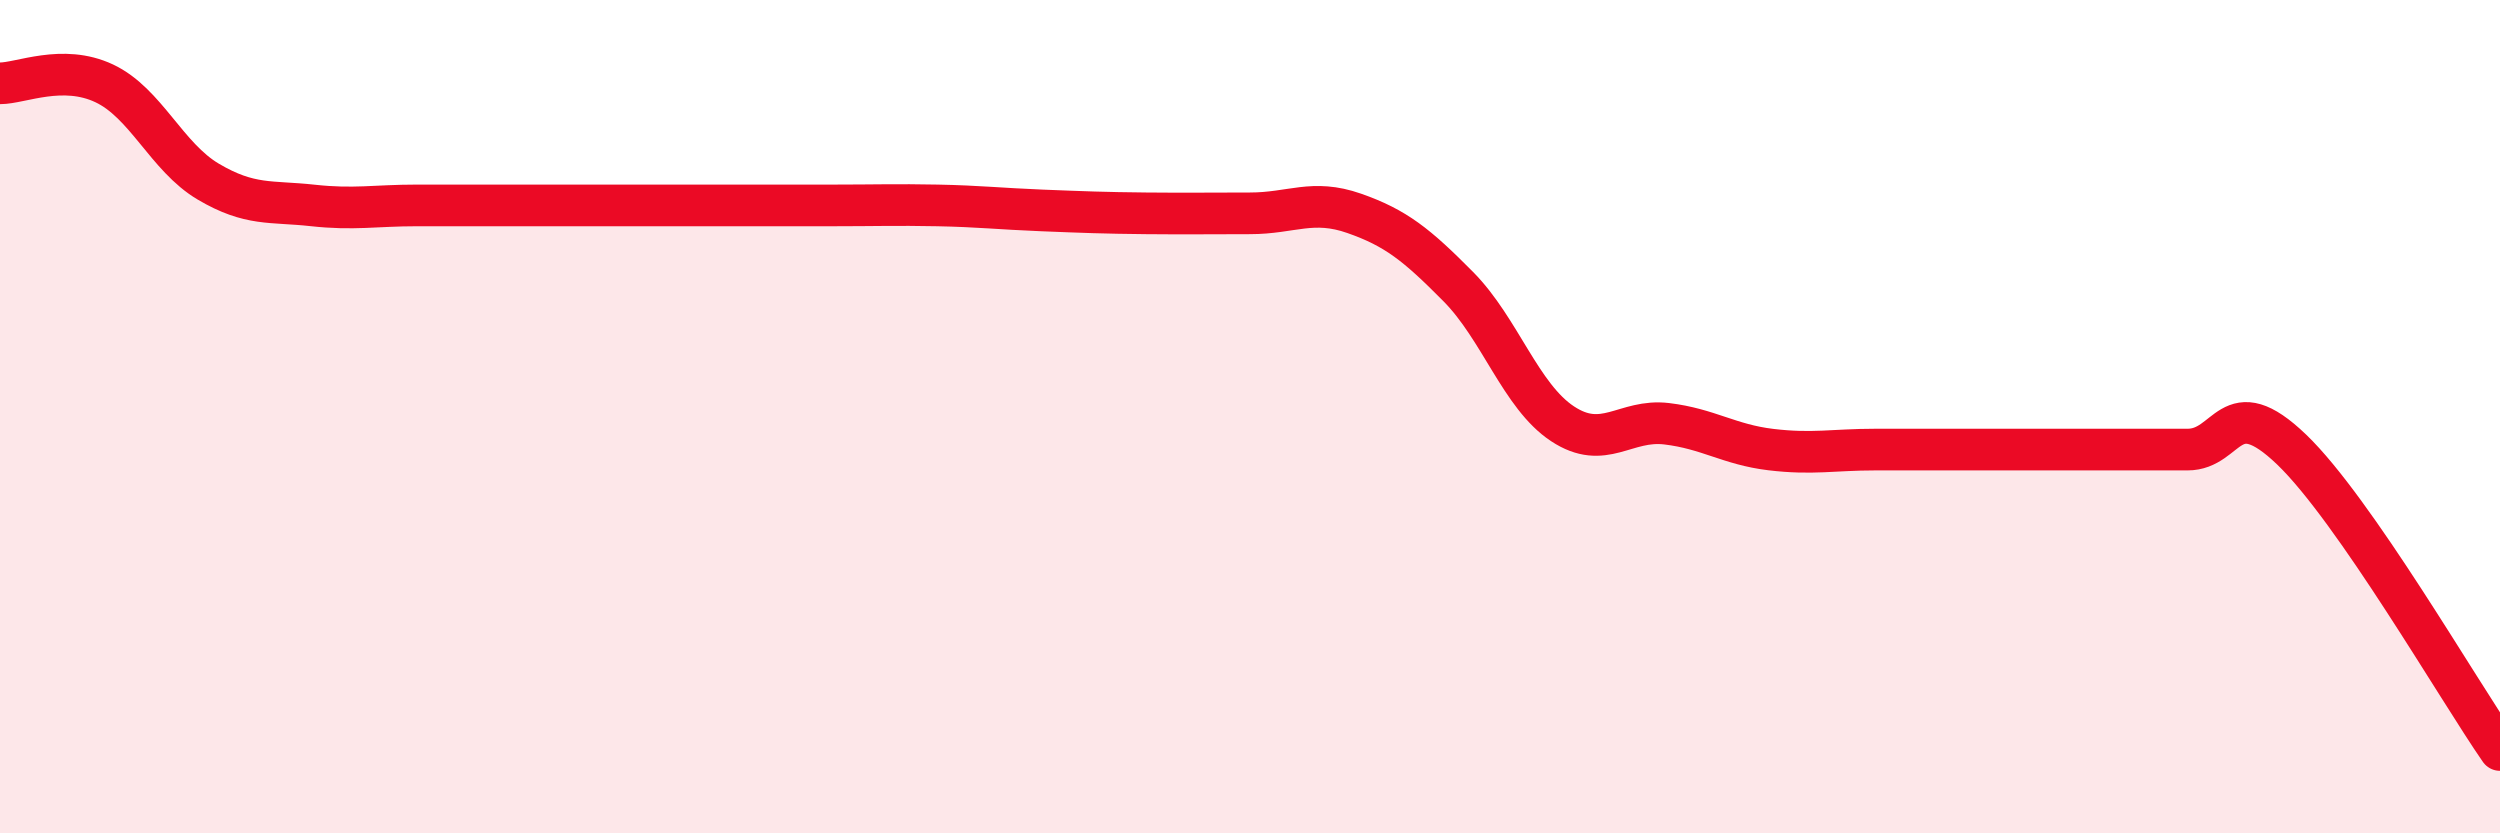 
    <svg width="60" height="20" viewBox="0 0 60 20" xmlns="http://www.w3.org/2000/svg">
      <path
        d="M 0,2 C 0.5,2 1.5,1.53 2.5,2 C 3.5,2.47 4,3.77 5,4.36 C 6,4.95 6.5,4.82 7.5,4.93 C 8.5,5.04 9,4.93 10,4.93 C 11,4.93 11.5,4.93 12.5,4.93 C 13.5,4.93 14,4.93 15,4.93 C 16,4.93 16.5,4.93 17.5,4.93 C 18.5,4.93 19,4.93 20,4.93 C 21,4.93 21.5,4.91 22.5,4.93 C 23.5,4.95 24,5.01 25,5.05 C 26,5.09 26.5,5.11 27.5,5.12 C 28.5,5.13 29,5.12 30,5.12 C 31,5.12 31.5,4.77 32.5,5.12 C 33.5,5.47 34,5.87 35,6.88 C 36,7.89 36.5,9.51 37.5,10.17 C 38.5,10.83 39,10.05 40,10.17 C 41,10.29 41.5,10.67 42.5,10.79 C 43.5,10.91 44,10.79 45,10.79 C 46,10.79 46.5,10.79 47.5,10.79 C 48.5,10.79 49,10.79 50,10.79 C 51,10.79 51.5,10.79 52.5,10.79 C 53.5,10.79 53.5,9.35 55,10.79 C 56.5,12.23 59,16.56 60,18L60 20L0 20Z"
        fill="#EB0A25"
        opacity="0.1"
        stroke-linecap="round"
        stroke-linejoin="round"
      />
      <path
        d="M 0,2 C 0.5,2 1.5,1.53 2.5,2 C 3.5,2.47 4,3.77 5,4.36 C 6,4.95 6.5,4.82 7.5,4.93 C 8.5,5.04 9,4.93 10,4.93 C 11,4.93 11.5,4.93 12.5,4.93 C 13.5,4.93 14,4.93 15,4.93 C 16,4.93 16.5,4.93 17.5,4.93 C 18.5,4.93 19,4.93 20,4.93 C 21,4.93 21.5,4.91 22.5,4.93 C 23.5,4.95 24,5.01 25,5.05 C 26,5.09 26.5,5.11 27.5,5.12 C 28.5,5.13 29,5.12 30,5.12 C 31,5.12 31.5,4.77 32.5,5.12 C 33.5,5.47 34,5.87 35,6.88 C 36,7.89 36.5,9.51 37.5,10.17 C 38.5,10.83 39,10.05 40,10.17 C 41,10.29 41.5,10.67 42.5,10.79 C 43.5,10.91 44,10.79 45,10.79 C 46,10.79 46.5,10.79 47.5,10.79 C 48.5,10.79 49,10.79 50,10.79 C 51,10.79 51.5,10.79 52.5,10.79 C 53.5,10.79 53.5,9.35 55,10.79 C 56.5,12.23 59,16.56 60,18"
        stroke="#EB0A25"
        stroke-width="1"
        fill="none"
        stroke-linecap="round"
        stroke-linejoin="round"
      />
    </svg>
  